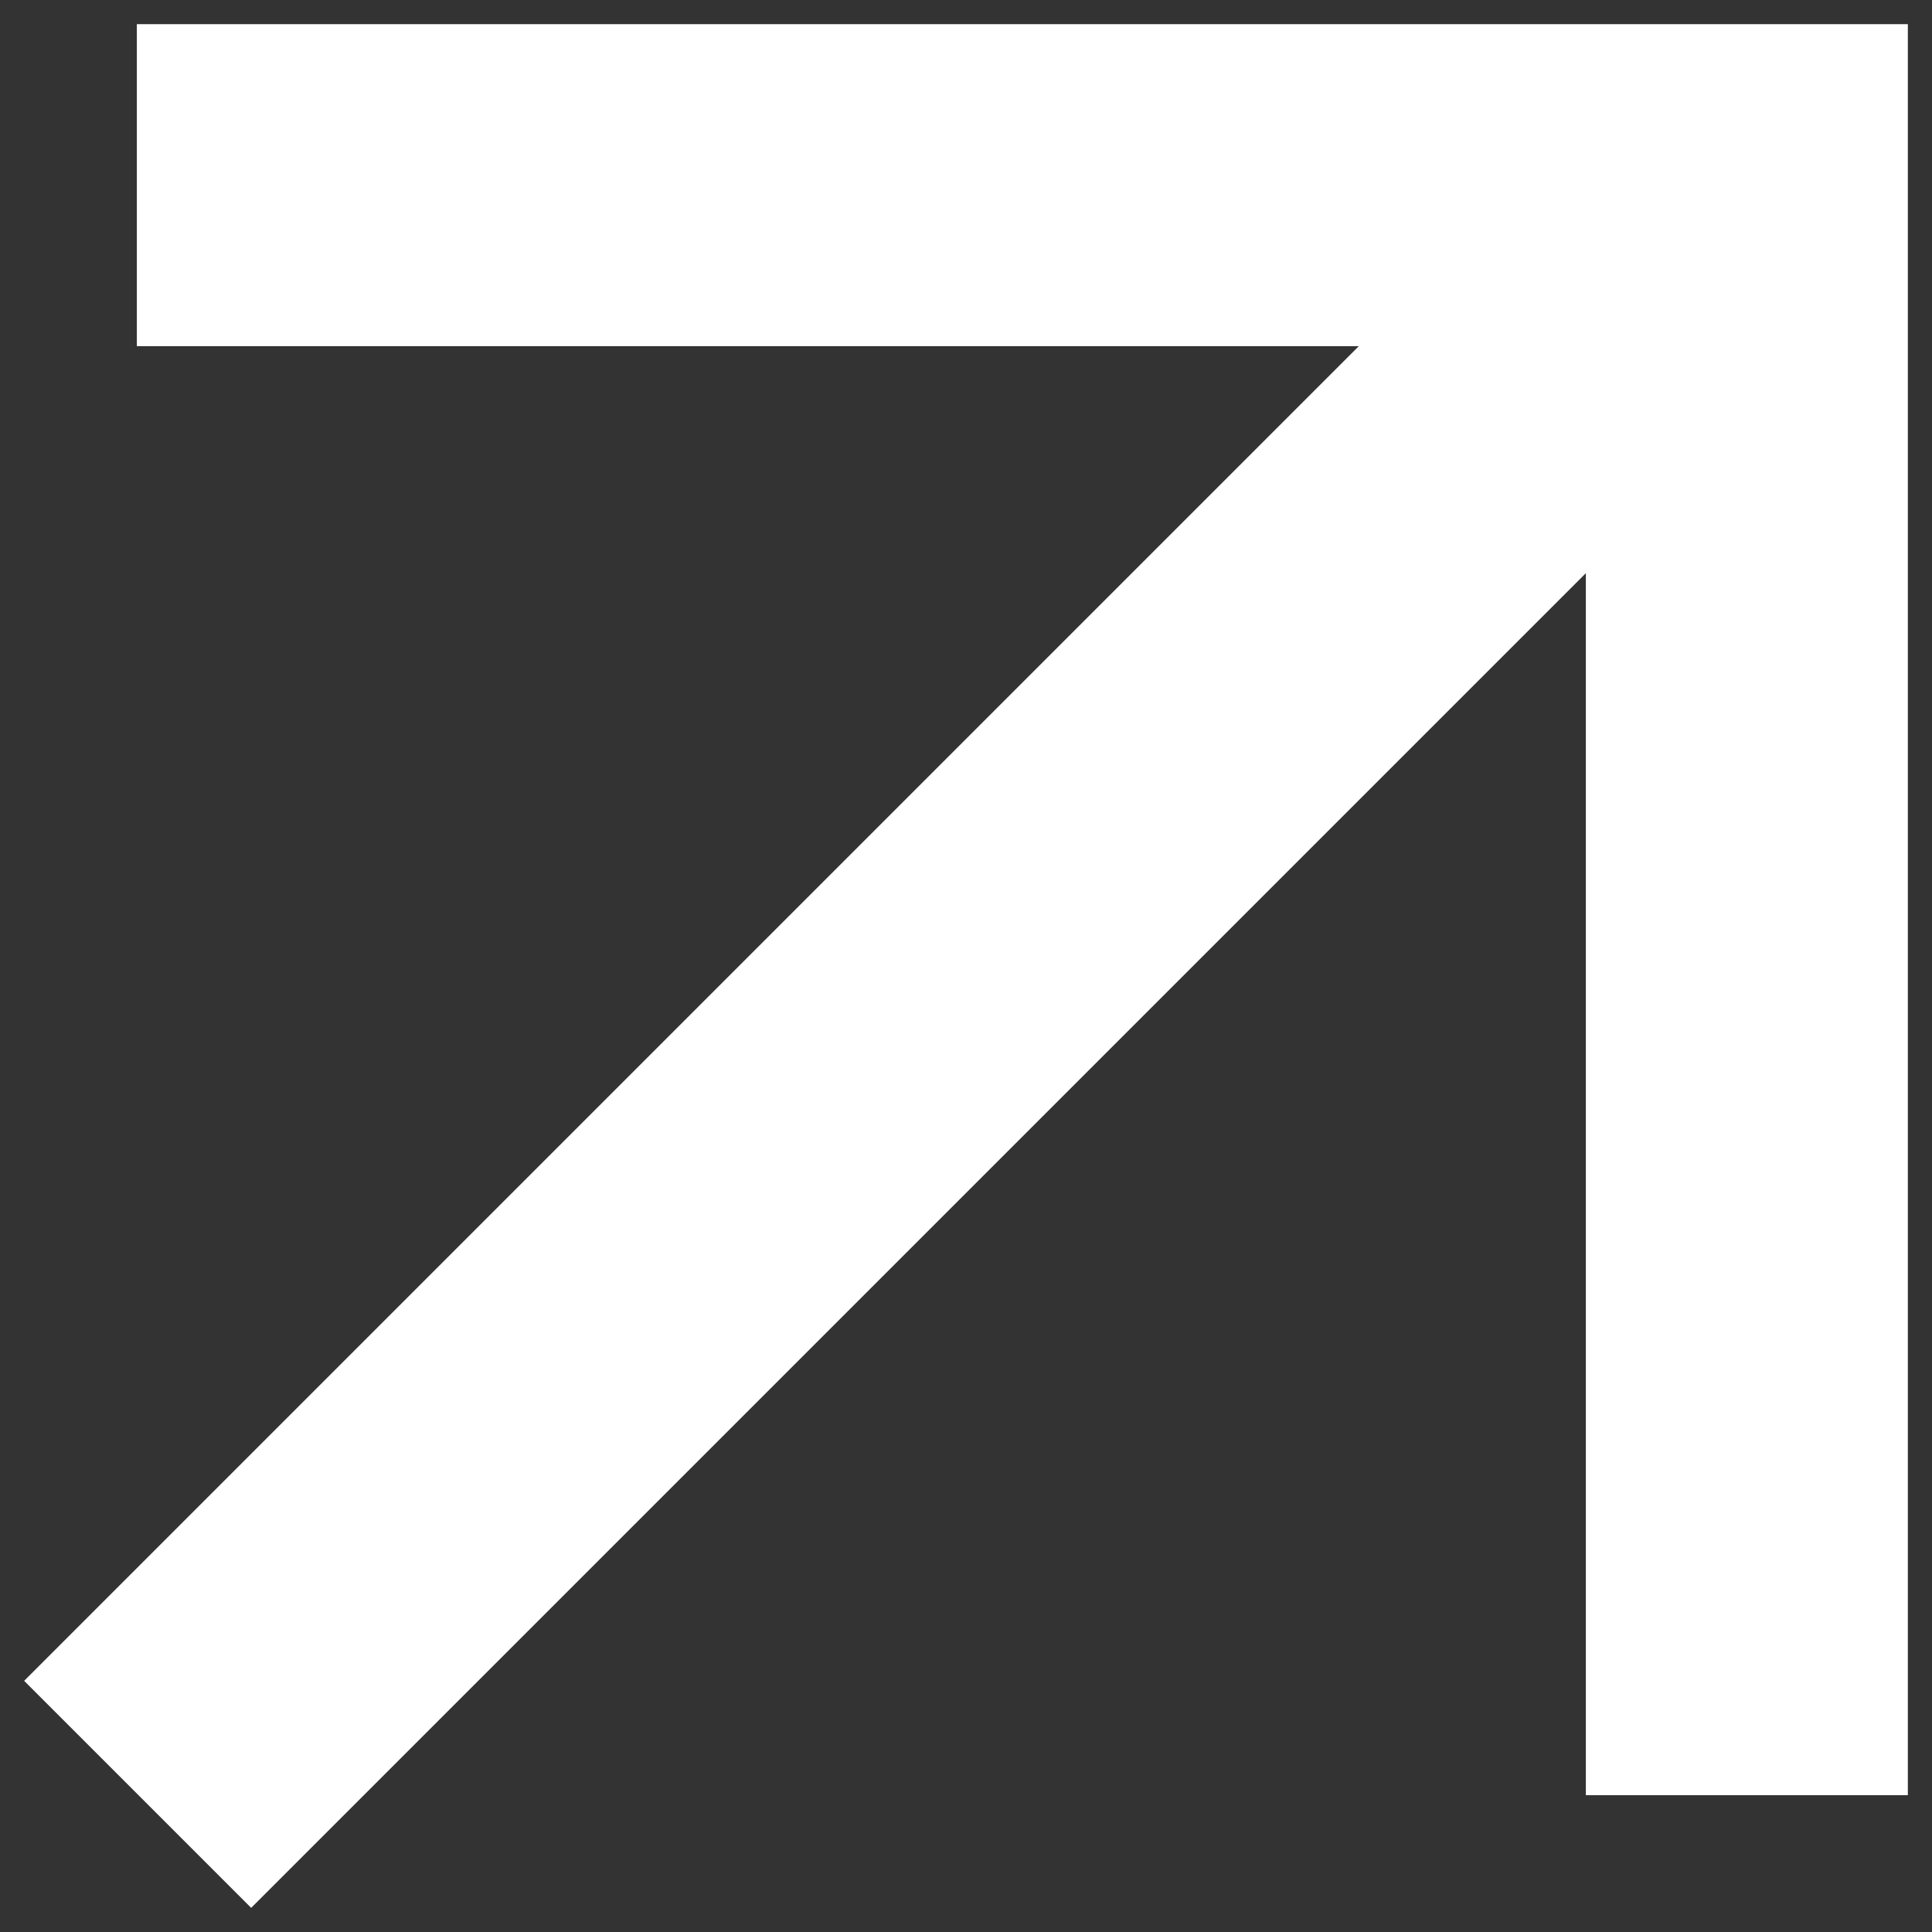 <?xml version="1.0" encoding="UTF-8"?><svg id="old_reliable" xmlns="http://www.w3.org/2000/svg" width="12" height="12" viewBox="0 0 12 12"><rect x="0" y="0" width="12" height="12" fill="#333333" stroke="none"/><defs><style>.cls-1{fill:#fff;}</style></defs><polygon class="cls-1" points="10.85 .15 9.85 .15 .85 .15 .85 2.15 8.44 2.15 .15 10.44 1.56 11.85 9.85 3.56 9.85 11.15 11.85 11.15 11.85 2.15 11.85 1.15 11.85 .15 10.85 .15"/></svg>